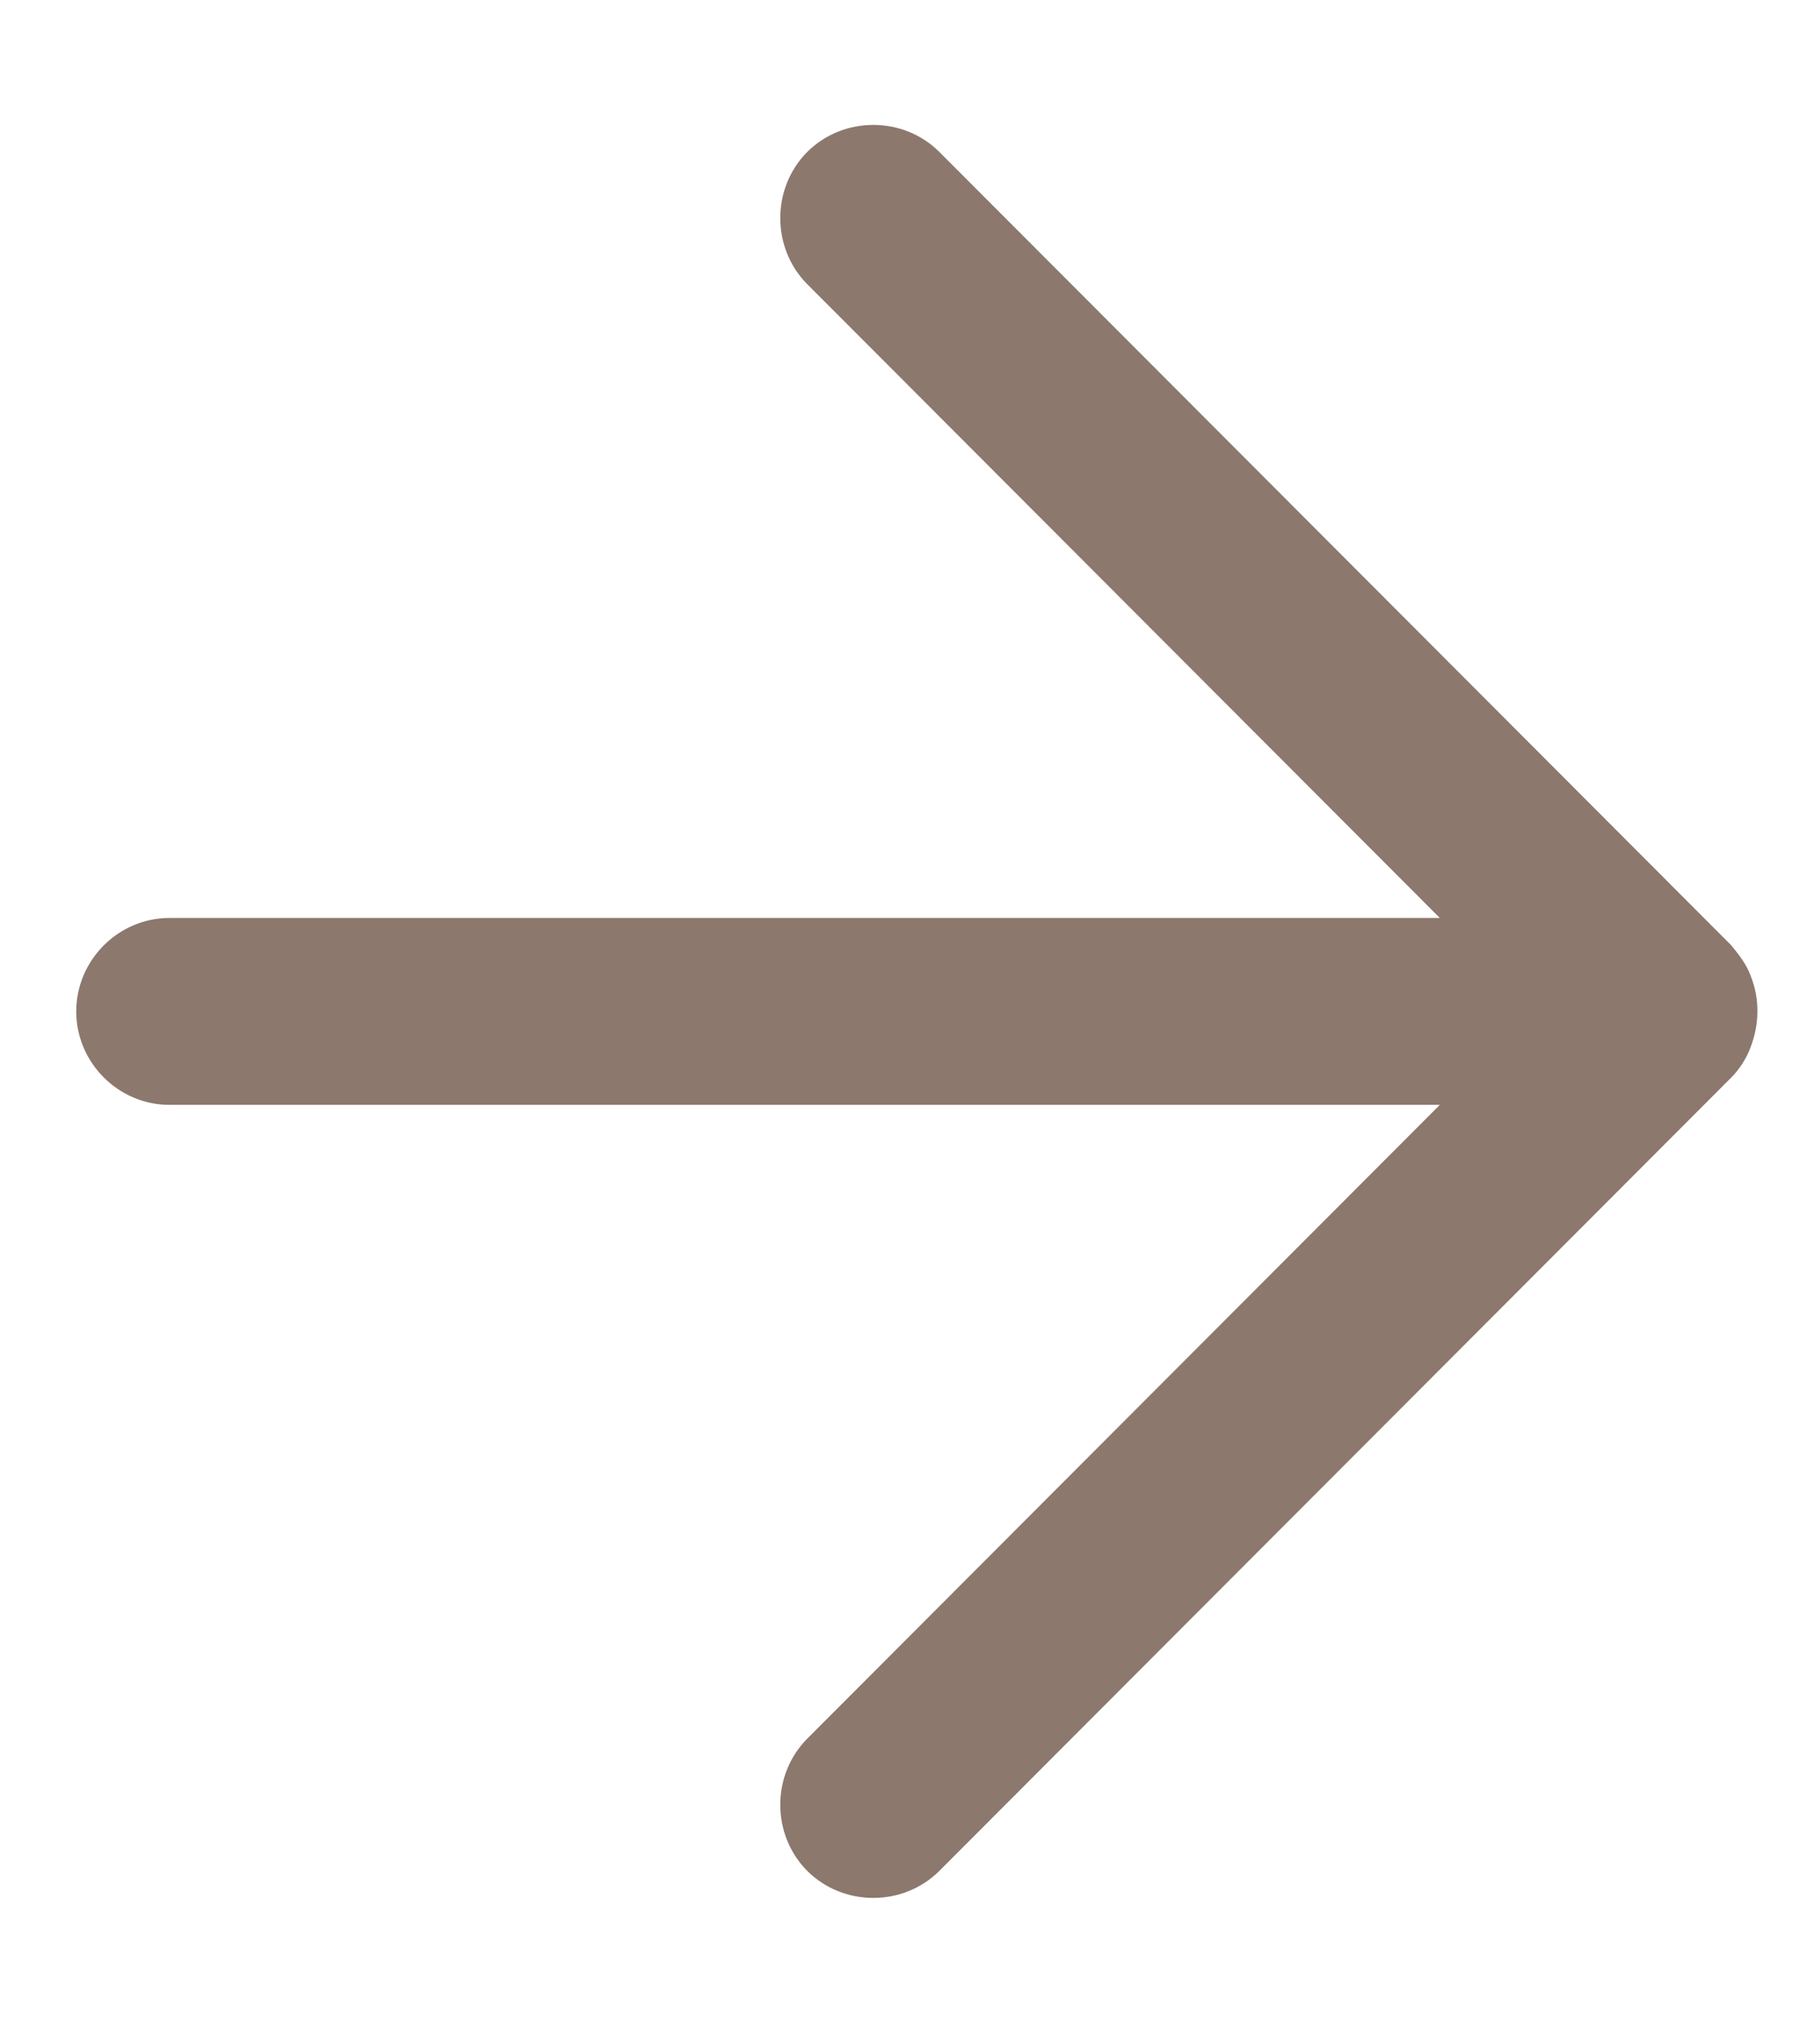 <svg width="9" height="10" viewBox="0 0 9 10" fill="none" xmlns="http://www.w3.org/2000/svg">
<path d="M8.561 4.673L4.645 0.751C4.466 0.573 4.171 0.573 3.992 0.751C3.814 0.93 3.814 1.226 3.992 1.405L7.12 4.538L0.838 4.538C0.585 4.538 0.377 4.747 0.377 5C0.377 5.253 0.585 5.462 0.838 5.462L7.12 5.462L3.992 8.595C3.814 8.774 3.814 9.07 3.992 9.249C4.171 9.427 4.466 9.427 4.645 9.249L8.561 5.327C8.6 5.288 8.635 5.235 8.656 5.179C8.7 5.065 8.704 4.939 8.656 4.821C8.635 4.765 8.6 4.721 8.561 4.673Z" fill="#8C786D"/>
</svg>

